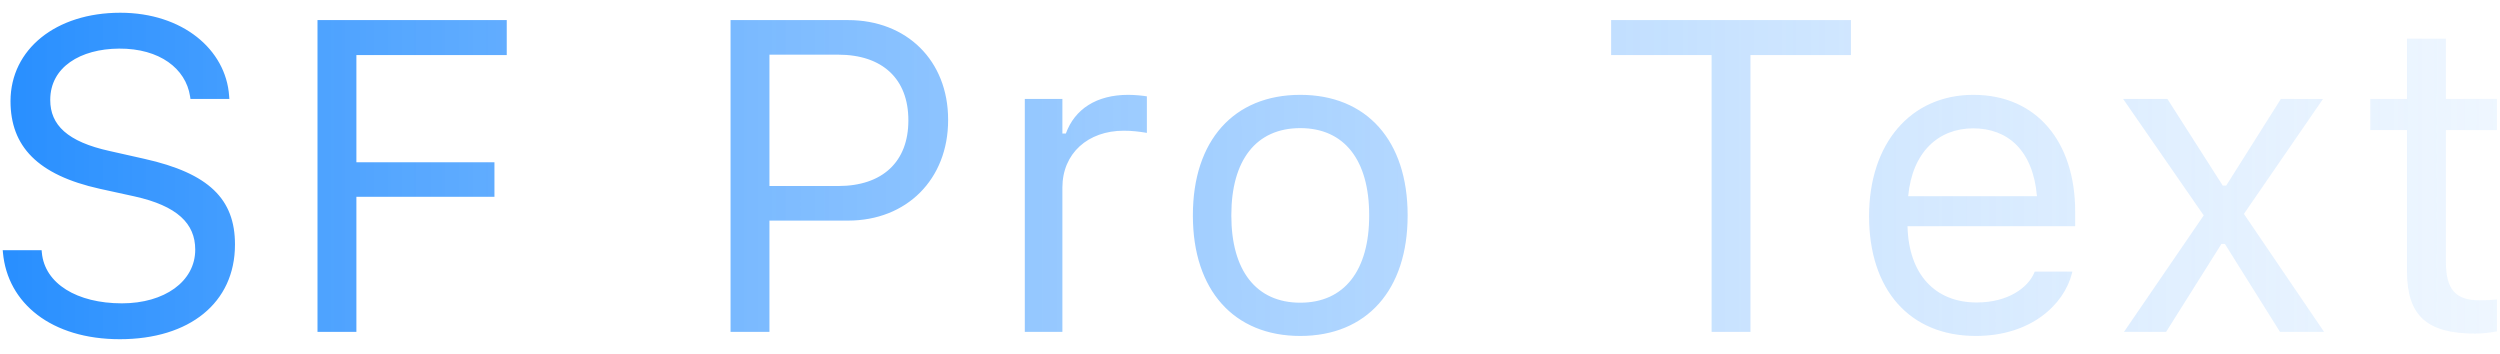 <svg width="113" height="16" viewBox="0 0 113 16" fill="none" xmlns="http://www.w3.org/2000/svg">
<path d="M5.416 15.332C8.561 15.332 10.621 13.691 10.621 11.055V11.045C10.621 9.014 9.459 7.832 6.52 7.178L4.957 6.826C3.043 6.406 2.271 5.645 2.271 4.521V4.512C2.271 3.037 3.629 2.207 5.387 2.197C7.223 2.188 8.395 3.105 8.59 4.346L8.609 4.473H10.367L10.357 4.336C10.211 2.236 8.248 0.576 5.436 0.576C2.525 0.576 0.484 2.227 0.475 4.561V4.57C0.475 6.611 1.695 7.91 4.518 8.535L6.08 8.877C8.014 9.307 8.824 10.107 8.824 11.279V11.289C8.824 12.725 7.428 13.711 5.514 13.711C3.482 13.711 2.018 12.822 1.891 11.416L1.881 11.309H0.123L0.133 11.416C0.338 13.711 2.33 15.332 5.416 15.332ZM14.351 15H16.109V8.896H22.349V7.334H16.109V2.49H22.905V0.908H14.351V15ZM33.021 15H34.779V9.971H38.334C40.98 9.971 42.855 8.105 42.855 5.43V5.41C42.855 2.734 40.98 0.908 38.334 0.908H33.021V15ZM37.884 2.471C39.896 2.471 41.058 3.574 41.058 5.43V5.449C41.058 7.305 39.896 8.408 37.884 8.408H34.779V2.471H37.884ZM46.321 15H48.02V8.477C48.02 6.934 49.173 5.908 50.794 5.908C51.165 5.908 51.487 5.947 51.839 6.006V4.355C51.673 4.326 51.311 4.287 50.989 4.287C49.563 4.287 48.577 4.932 48.177 6.035H48.02V4.473H46.321V15ZM58.772 15.185C61.77 15.185 63.625 13.115 63.625 9.746V9.727C63.625 6.348 61.77 4.287 58.772 4.287C55.773 4.287 53.918 6.348 53.918 9.727V9.746C53.918 13.115 55.773 15.185 58.772 15.185ZM58.772 13.682C56.779 13.682 55.656 12.227 55.656 9.746V9.727C55.656 7.236 56.779 5.791 58.772 5.791C60.764 5.791 61.887 7.236 61.887 9.727V9.746C61.887 12.227 60.764 13.682 58.772 13.682ZM77.364 15H79.121V2.49H83.662V0.908H72.823V2.49H77.364V15ZM89.306 15.185C91.787 15.185 93.291 13.779 93.652 12.354L93.671 12.275H91.972L91.933 12.363C91.65 12.998 90.771 13.672 89.345 13.672C87.47 13.672 86.269 12.402 86.22 10.225H93.798V9.561C93.798 6.416 92.06 4.287 89.199 4.287C86.338 4.287 84.482 6.514 84.482 9.766V9.775C84.482 13.076 86.298 15.185 89.306 15.185ZM89.189 5.801C90.742 5.801 91.894 6.787 92.07 8.867H86.25C86.435 6.865 87.627 5.801 89.189 5.801ZM96.005 15H97.909L100.409 11.025H100.565L103.055 15H105.048L101.425 9.668L104.999 4.473H103.095L100.624 8.389H100.468L97.968 4.473H95.966L99.608 9.736L96.005 15ZM111.873 15.078C112.205 15.078 112.527 15.039 112.859 14.98V13.535C112.547 13.565 112.381 13.574 112.078 13.574C110.984 13.574 110.555 13.076 110.555 11.836V5.879H112.859V4.473H110.555V1.748H108.797V4.473H107.137V5.879H108.797V12.266C108.797 14.277 109.705 15.078 111.873 15.078Z" fill="url(#paint0_linear_58_6483)"/>
<defs>
<linearGradient id="paint0_linear_58_6483" x1="-7.216" y1="18" x2="156.736" y2="18" gradientUnits="userSpaceOnUse">
<stop stop-color="#1384FF"/>
<stop offset="1" stop-color="white" stop-opacity="0"/>
</linearGradient>
</defs>
</svg>
